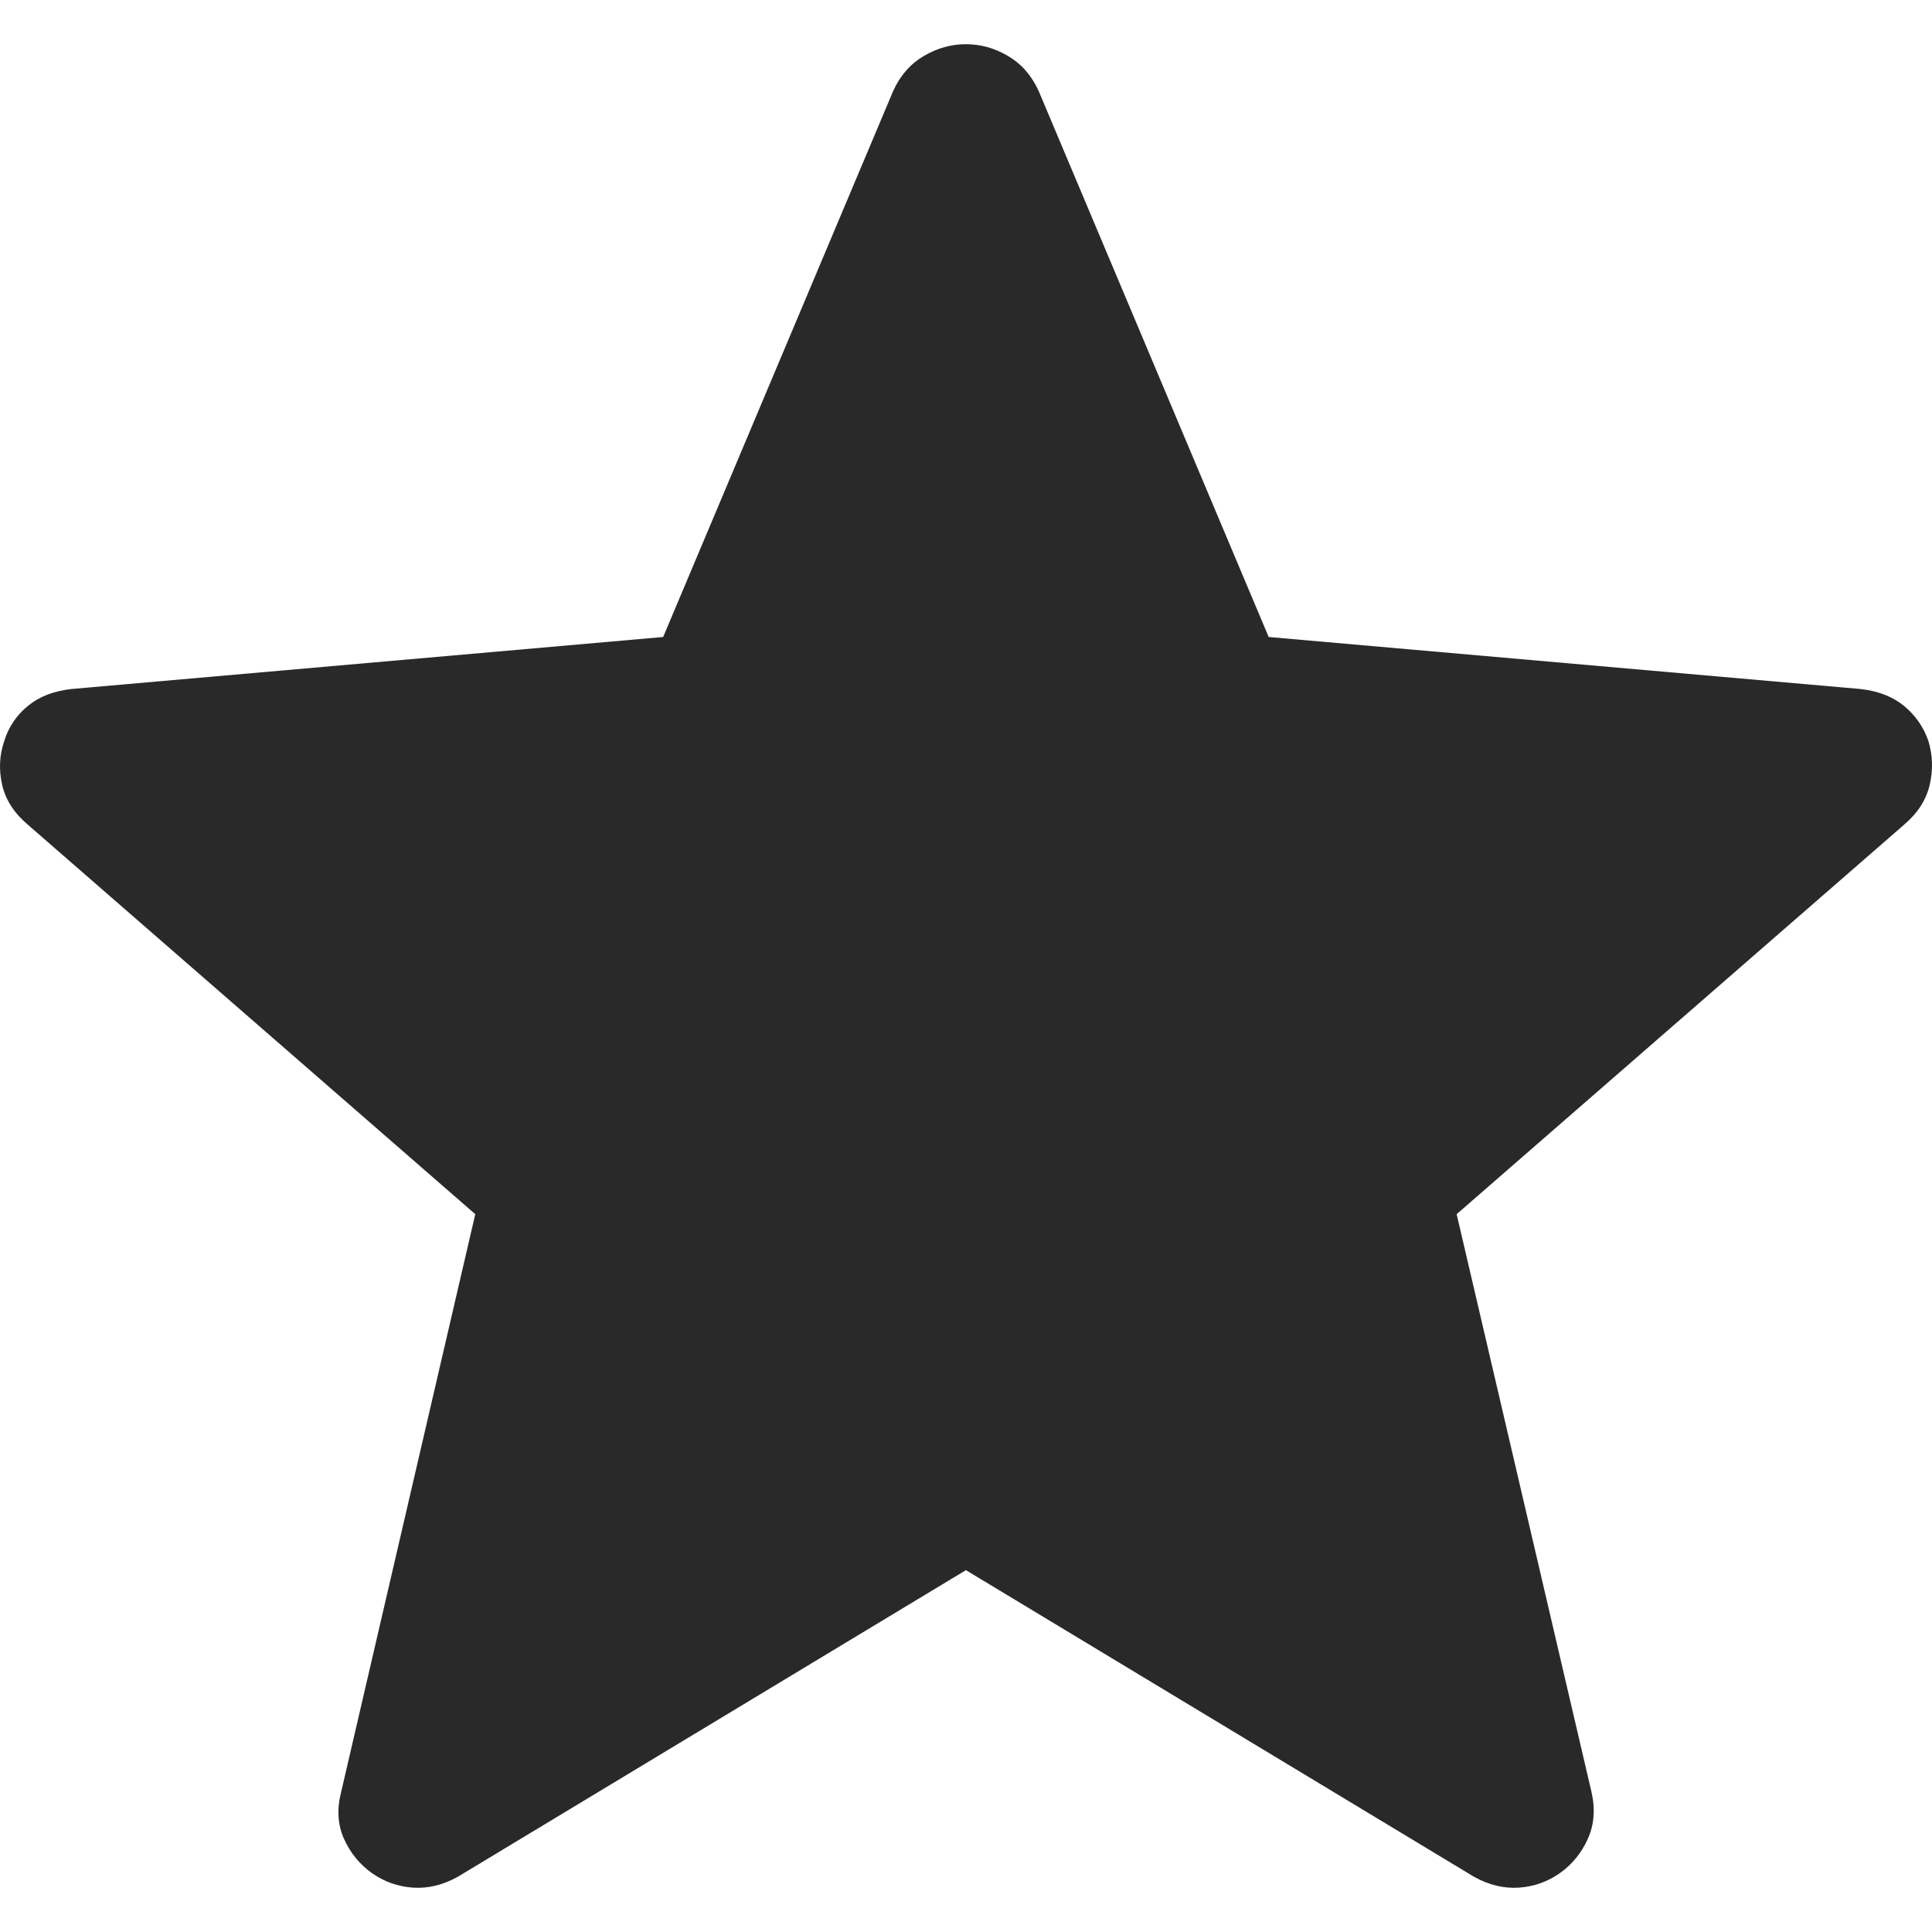 <svg width="24" height="24" viewBox="0 0 24 24" fill="none" xmlns="http://www.w3.org/2000/svg">
<path d="M11.999 19.505L5.687 23.314C5.504 23.416 5.319 23.461 5.131 23.449C4.943 23.436 4.773 23.376 4.62 23.268C4.468 23.16 4.352 23.018 4.273 22.842C4.194 22.666 4.183 22.471 4.239 22.256L5.904 15.083L0.345 10.244C0.176 10.101 0.07 9.937 0.027 9.751C-0.016 9.564 -0.008 9.381 0.054 9.201C0.109 9.027 0.207 8.883 0.348 8.768C0.488 8.653 0.669 8.583 0.889 8.559L8.238 7.913L11.095 1.131C11.182 0.939 11.309 0.794 11.475 0.696C11.641 0.598 11.816 0.549 11.999 0.549C12.182 0.549 12.357 0.598 12.523 0.696C12.689 0.794 12.816 0.939 12.903 1.131L15.76 7.913L23.11 8.559C23.329 8.583 23.51 8.653 23.651 8.768C23.791 8.883 23.893 9.027 23.954 9.201C24.009 9.381 24.015 9.564 23.971 9.751C23.928 9.937 23.822 10.101 23.654 10.244L18.095 15.083L19.769 22.256C19.819 22.471 19.804 22.666 19.725 22.842C19.646 23.018 19.53 23.16 19.378 23.268C19.225 23.376 19.055 23.436 18.867 23.449C18.68 23.461 18.494 23.416 18.311 23.314L11.999 19.505Z" fill="#292929"/>
</svg>
